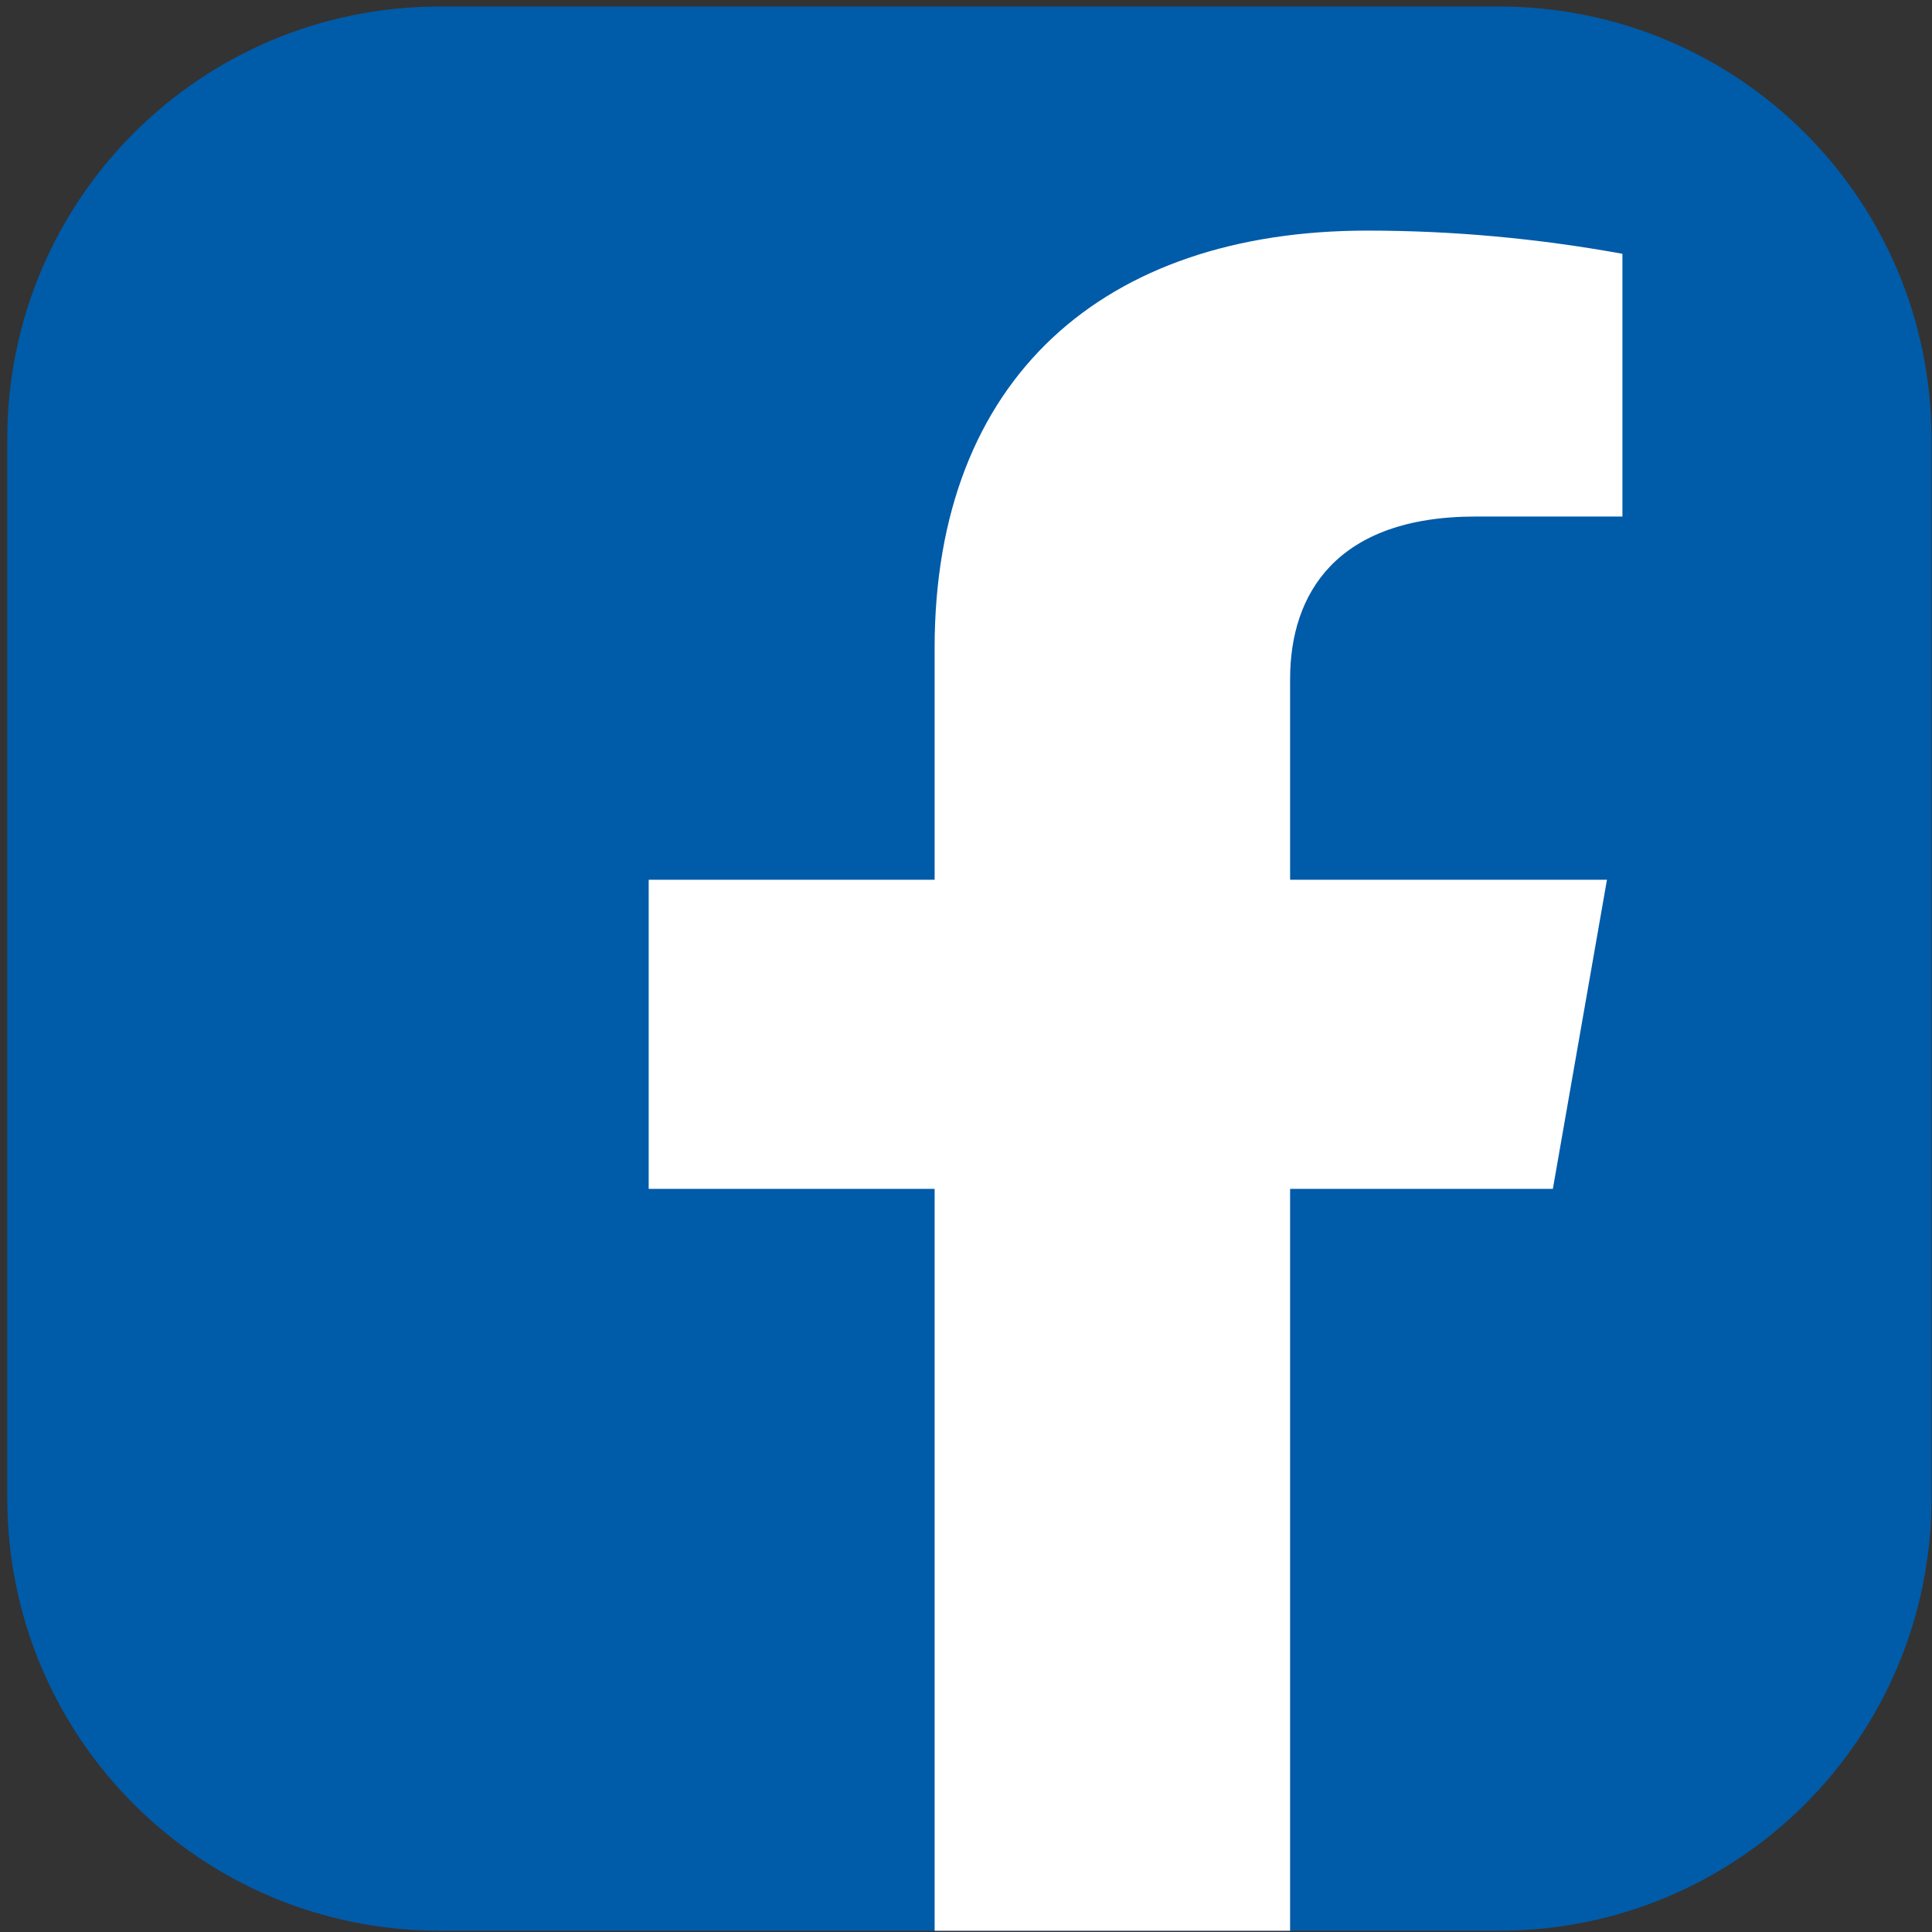 <?xml version="1.0" encoding="utf-8"?>
<!-- Generator: Adobe Illustrator 27.2.0, SVG Export Plug-In . SVG Version: 6.00 Build 0)  -->
<svg version="1.1" id="レイヤー_1" xmlns="http://www.w3.org/2000/svg" xmlns:xlink="http://www.w3.org/1999/xlink" x="0px"
	 y="0px" viewBox="0 0 25 25" style="enable-background:new 0 0 25 25;" xml:space="preserve">
<rect x="0" y="0" width="25" height="25" fill="#333333" stroke="none"/>
<style type="text/css">
	.st0{fill:#005BA9;}
	.st1{fill:#FFFFFF;}
</style>
<g id="グループ_880" transform="translate(-996.106 -3504.216)">
	<path id="パス_17" class="st0" d="M1015.5,3529.2h-13.7c-3.1,0-5.6-2.5-5.6-5.6v-13.7c0-3.1,2.5-5.6,5.6-5.6h13.7
		c3.1,0,5.6,2.5,5.6,5.6v13.7C1021.1,3526.7,1018.6,3529.2,1015.5,3529.2"/>
	<path id="パス_18" class="st1" d="M1016.2,3519.6l0.7-4h-4.1v-2.6c0-1.1,0.6-2.1,2.4-2.1h1.9v-3.4c-1.1-0.2-2.2-0.3-3.3-0.3
		c-3.4,0-5.6,1.9-5.6,5.4v3h-3.7v4h3.7v9.6h4.6v-9.6H1016.2z"/>
</g>
</svg>
